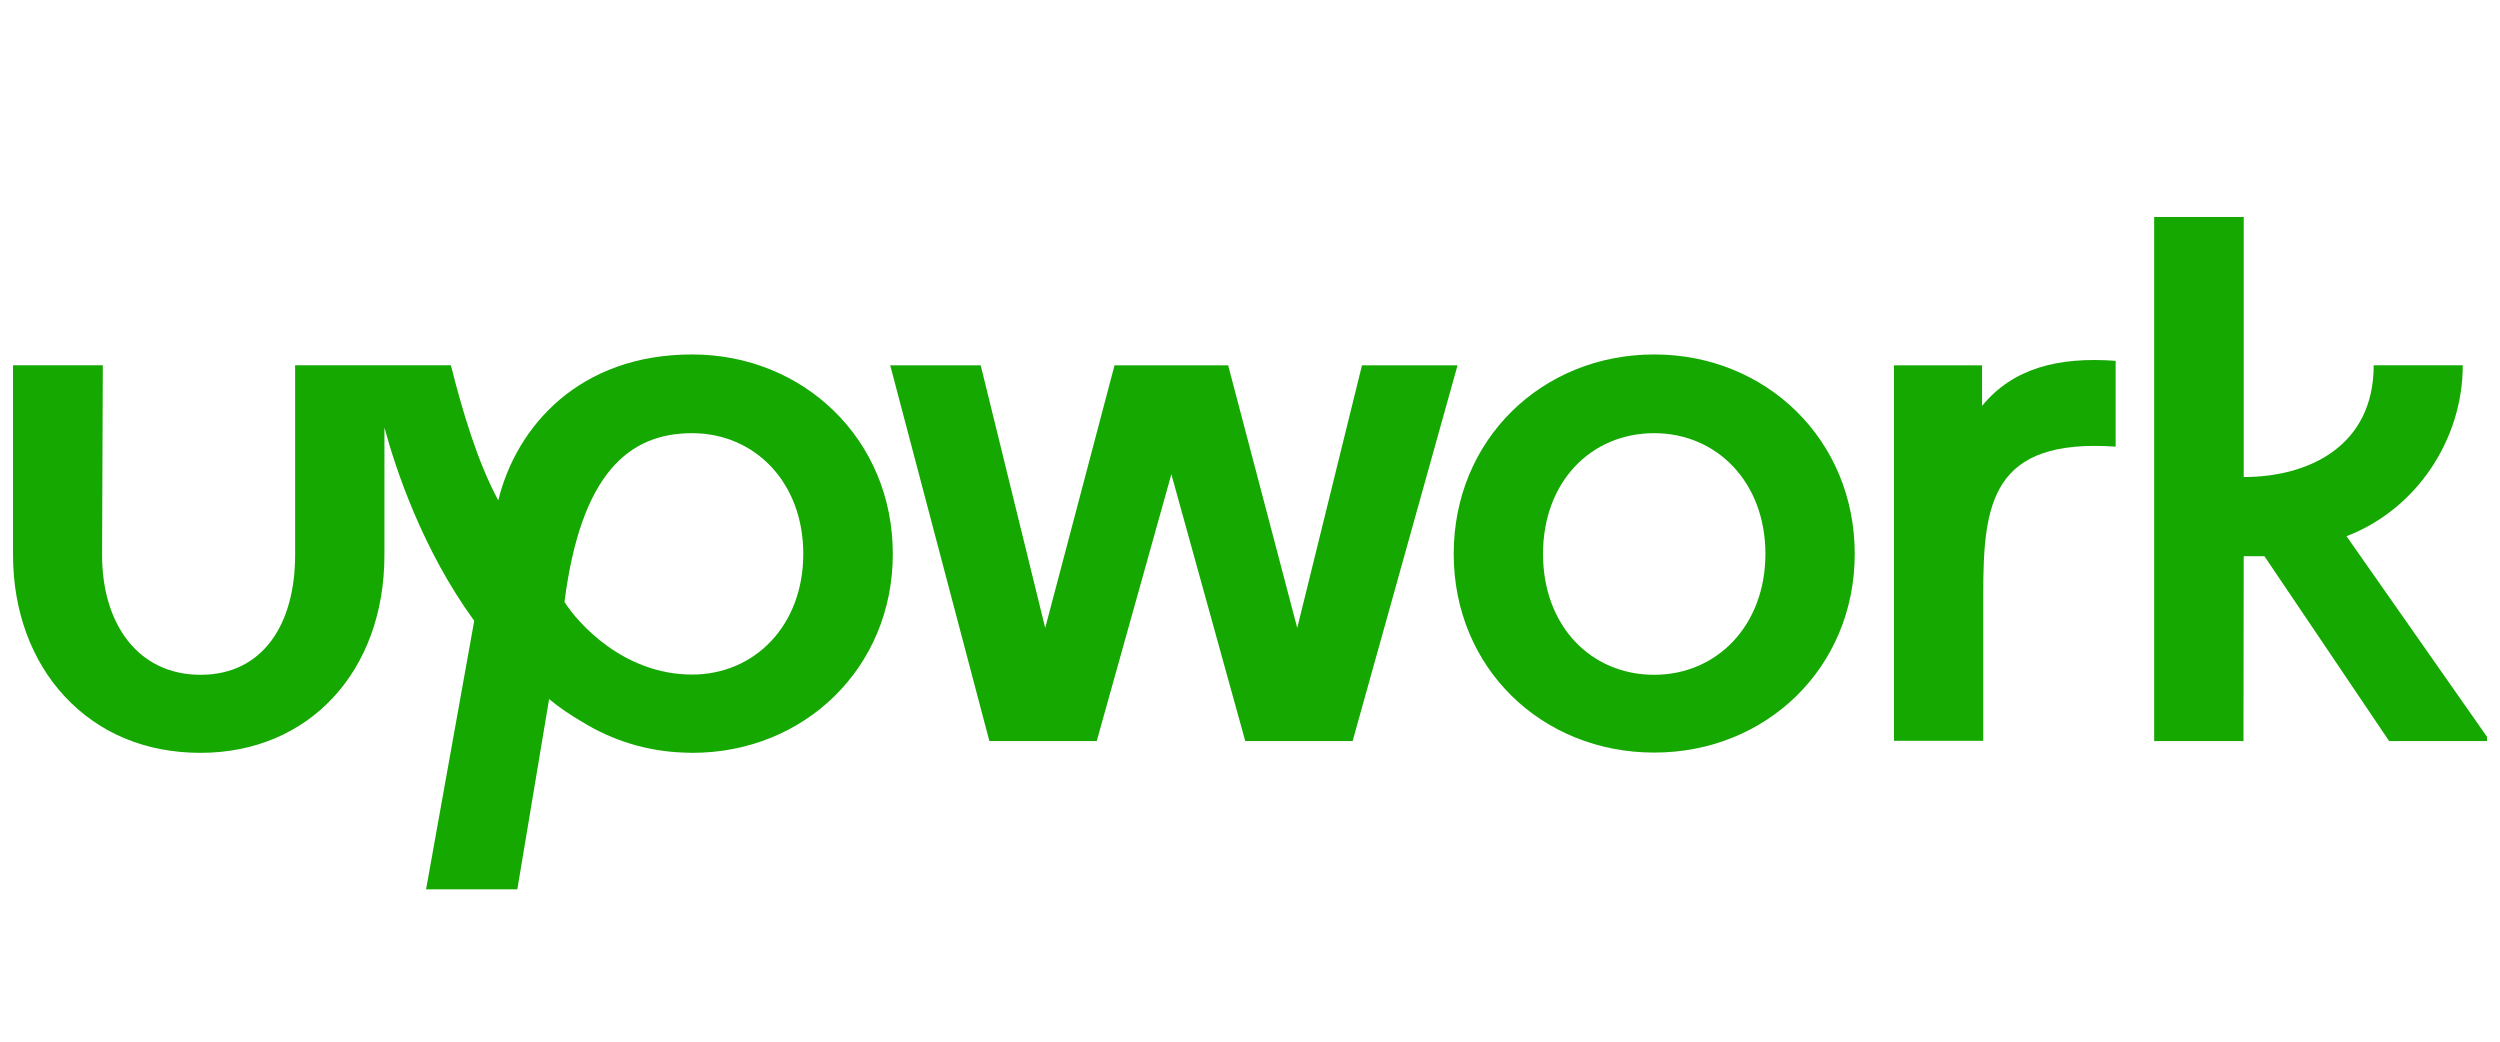 <svg width="96" height="40" viewBox="0 0 96 40" fill="none" xmlns="http://www.w3.org/2000/svg">
<g clip-path="url(#clip0_175_572)">
<path d="M26.575 25.903C23.922 25.903 22.166 23.894 21.676 23.115C22.305 18.191 24.144 16.634 26.575 16.634C28.979 16.634 30.846 18.517 30.846 21.268C30.846 24.02 28.979 25.903 26.575 25.903ZM26.575 13.611C22.25 13.611 19.828 16.371 19.134 19.214C18.349 17.765 17.767 15.828 17.314 14.027H11.333V21.314C11.333 23.957 10.104 25.912 7.701 25.912C5.297 25.912 3.92 23.957 3.92 21.314L3.948 14.027H0.5V21.314C0.5 23.441 1.202 25.369 2.487 26.745C3.809 28.166 5.612 28.909 7.701 28.909C11.86 28.909 14.762 25.786 14.762 21.314V16.417C15.197 18.028 16.232 21.124 18.21 23.839L16.361 34.15H19.865L21.085 26.845C21.482 27.171 21.907 27.46 22.36 27.723C23.534 28.447 24.875 28.854 26.261 28.899C26.261 28.899 26.474 28.909 26.585 28.909C30.873 28.909 34.284 25.659 34.284 21.268C34.284 16.878 30.864 13.611 26.575 13.611Z" fill="#14A800"/>
<path d="M76.111 15.585V14.028H72.728V28.448H76.157V22.799C76.157 19.323 76.48 16.825 81.241 17.151V13.856C79.022 13.693 77.294 14.145 76.111 15.585Z" fill="#14A800"/>
<path d="M52.3 14.028L49.814 24.112L47.161 14.028H42.798L40.136 24.112L37.659 14.028H34.184L37.992 28.457H42.114L44.98 18.21L47.818 28.457H51.94L55.97 14.028H52.3Z" fill="#14A800"/>
<path d="M63.522 25.912C61.082 25.912 59.252 24.029 59.252 21.268C59.252 18.508 61.091 16.634 63.522 16.634C65.925 16.634 67.792 18.517 67.792 21.268C67.792 24.02 65.925 25.912 63.522 25.912ZM63.522 13.611C59.205 13.611 55.822 16.887 55.822 21.268C55.822 25.65 59.205 28.899 63.522 28.899C67.811 28.899 71.222 25.65 71.222 21.268C71.222 16.887 67.82 13.611 63.522 13.611Z" fill="#14A800"/>
<path d="M86.159 21.359H86.954L91.742 28.456H95.615L90.106 20.59C92.777 19.567 94.57 16.897 94.57 14.027H91.15C91.15 17.141 88.645 18.318 86.159 18.318V8.333H82.72V28.456H86.15L86.159 21.359Z" fill="#14A800"/>
</g>
<defs>
<clipPath id="clip0_175_572">
<rect width="95" height="40" fill="white" transform="translate(0.5)"/>
</clipPath>
</defs>
</svg>
